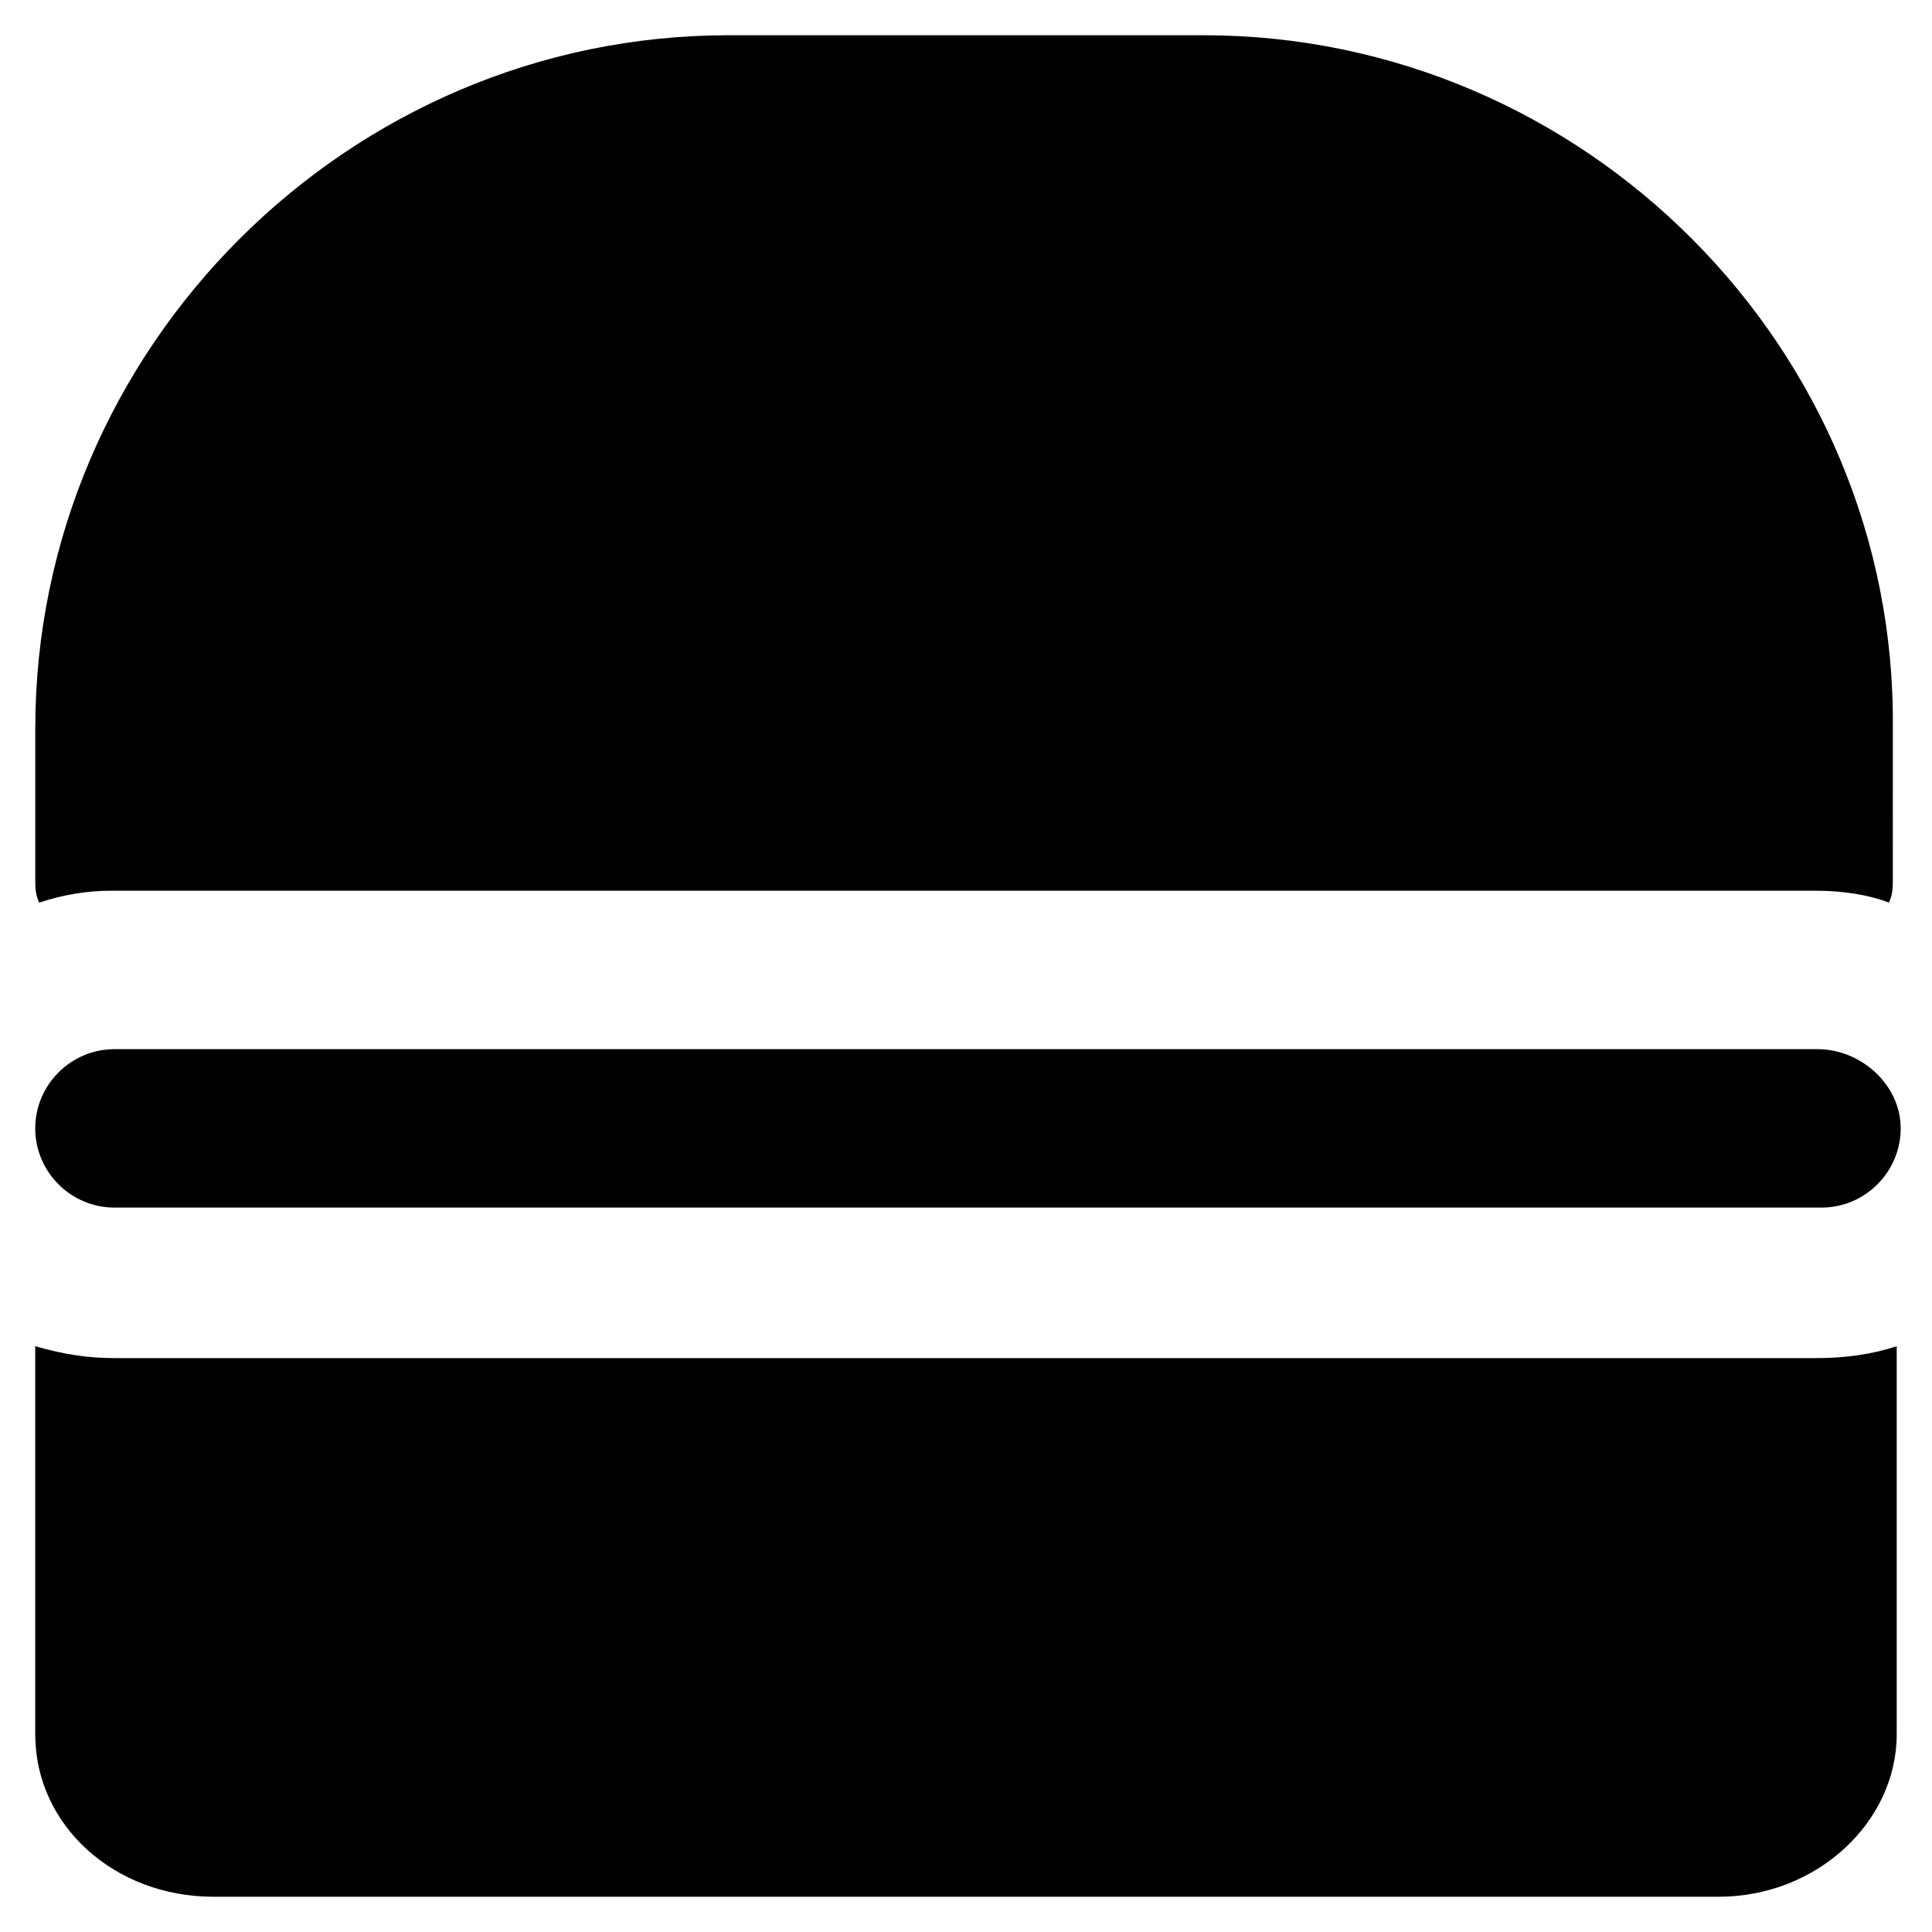 <?xml version="1.0" encoding="UTF-8"?>
<!-- Uploaded to: ICON Repo, www.svgrepo.com, Generator: ICON Repo Mixer Tools -->
<svg fill="#000000" width="800px" height="800px" version="1.1" viewBox="144 144 512 512" xmlns="http://www.w3.org/2000/svg">
 <g>
  <path d="m625.66 422.04h-451.33c-11.547 0-20.992 9.445-20.992 20.992s9.445 20.992 20.992 20.992h452.38c11.547 0 20.992-9.445 20.992-20.992 0-11.543-10.496-20.992-22.039-20.992z"/>
  <path d="m462.98 153.34h-125.95c-100.76 0-183.68 82.922-183.68 183.68v39.887c0 2.098 0 4.199 1.051 6.297 6.297-2.098 12.594-3.148 18.895-3.148h452.38c6.297 0 13.645 1.051 18.895 3.148 1.051-2.098 1.051-4.199 1.051-6.297l-0.004-39.887c1.051-100.76-81.867-183.68-182.63-183.68z"/>
  <path d="m174.33 503.91c-7.348 0-13.645-1.051-20.992-3.148v102.86c0 24.141 20.992 43.035 47.23 43.035h398.85c26.238 0 47.23-19.941 47.23-43.035v-102.86c-6.297 2.098-13.645 3.148-20.992 3.148z"/>
 </g>
</svg>